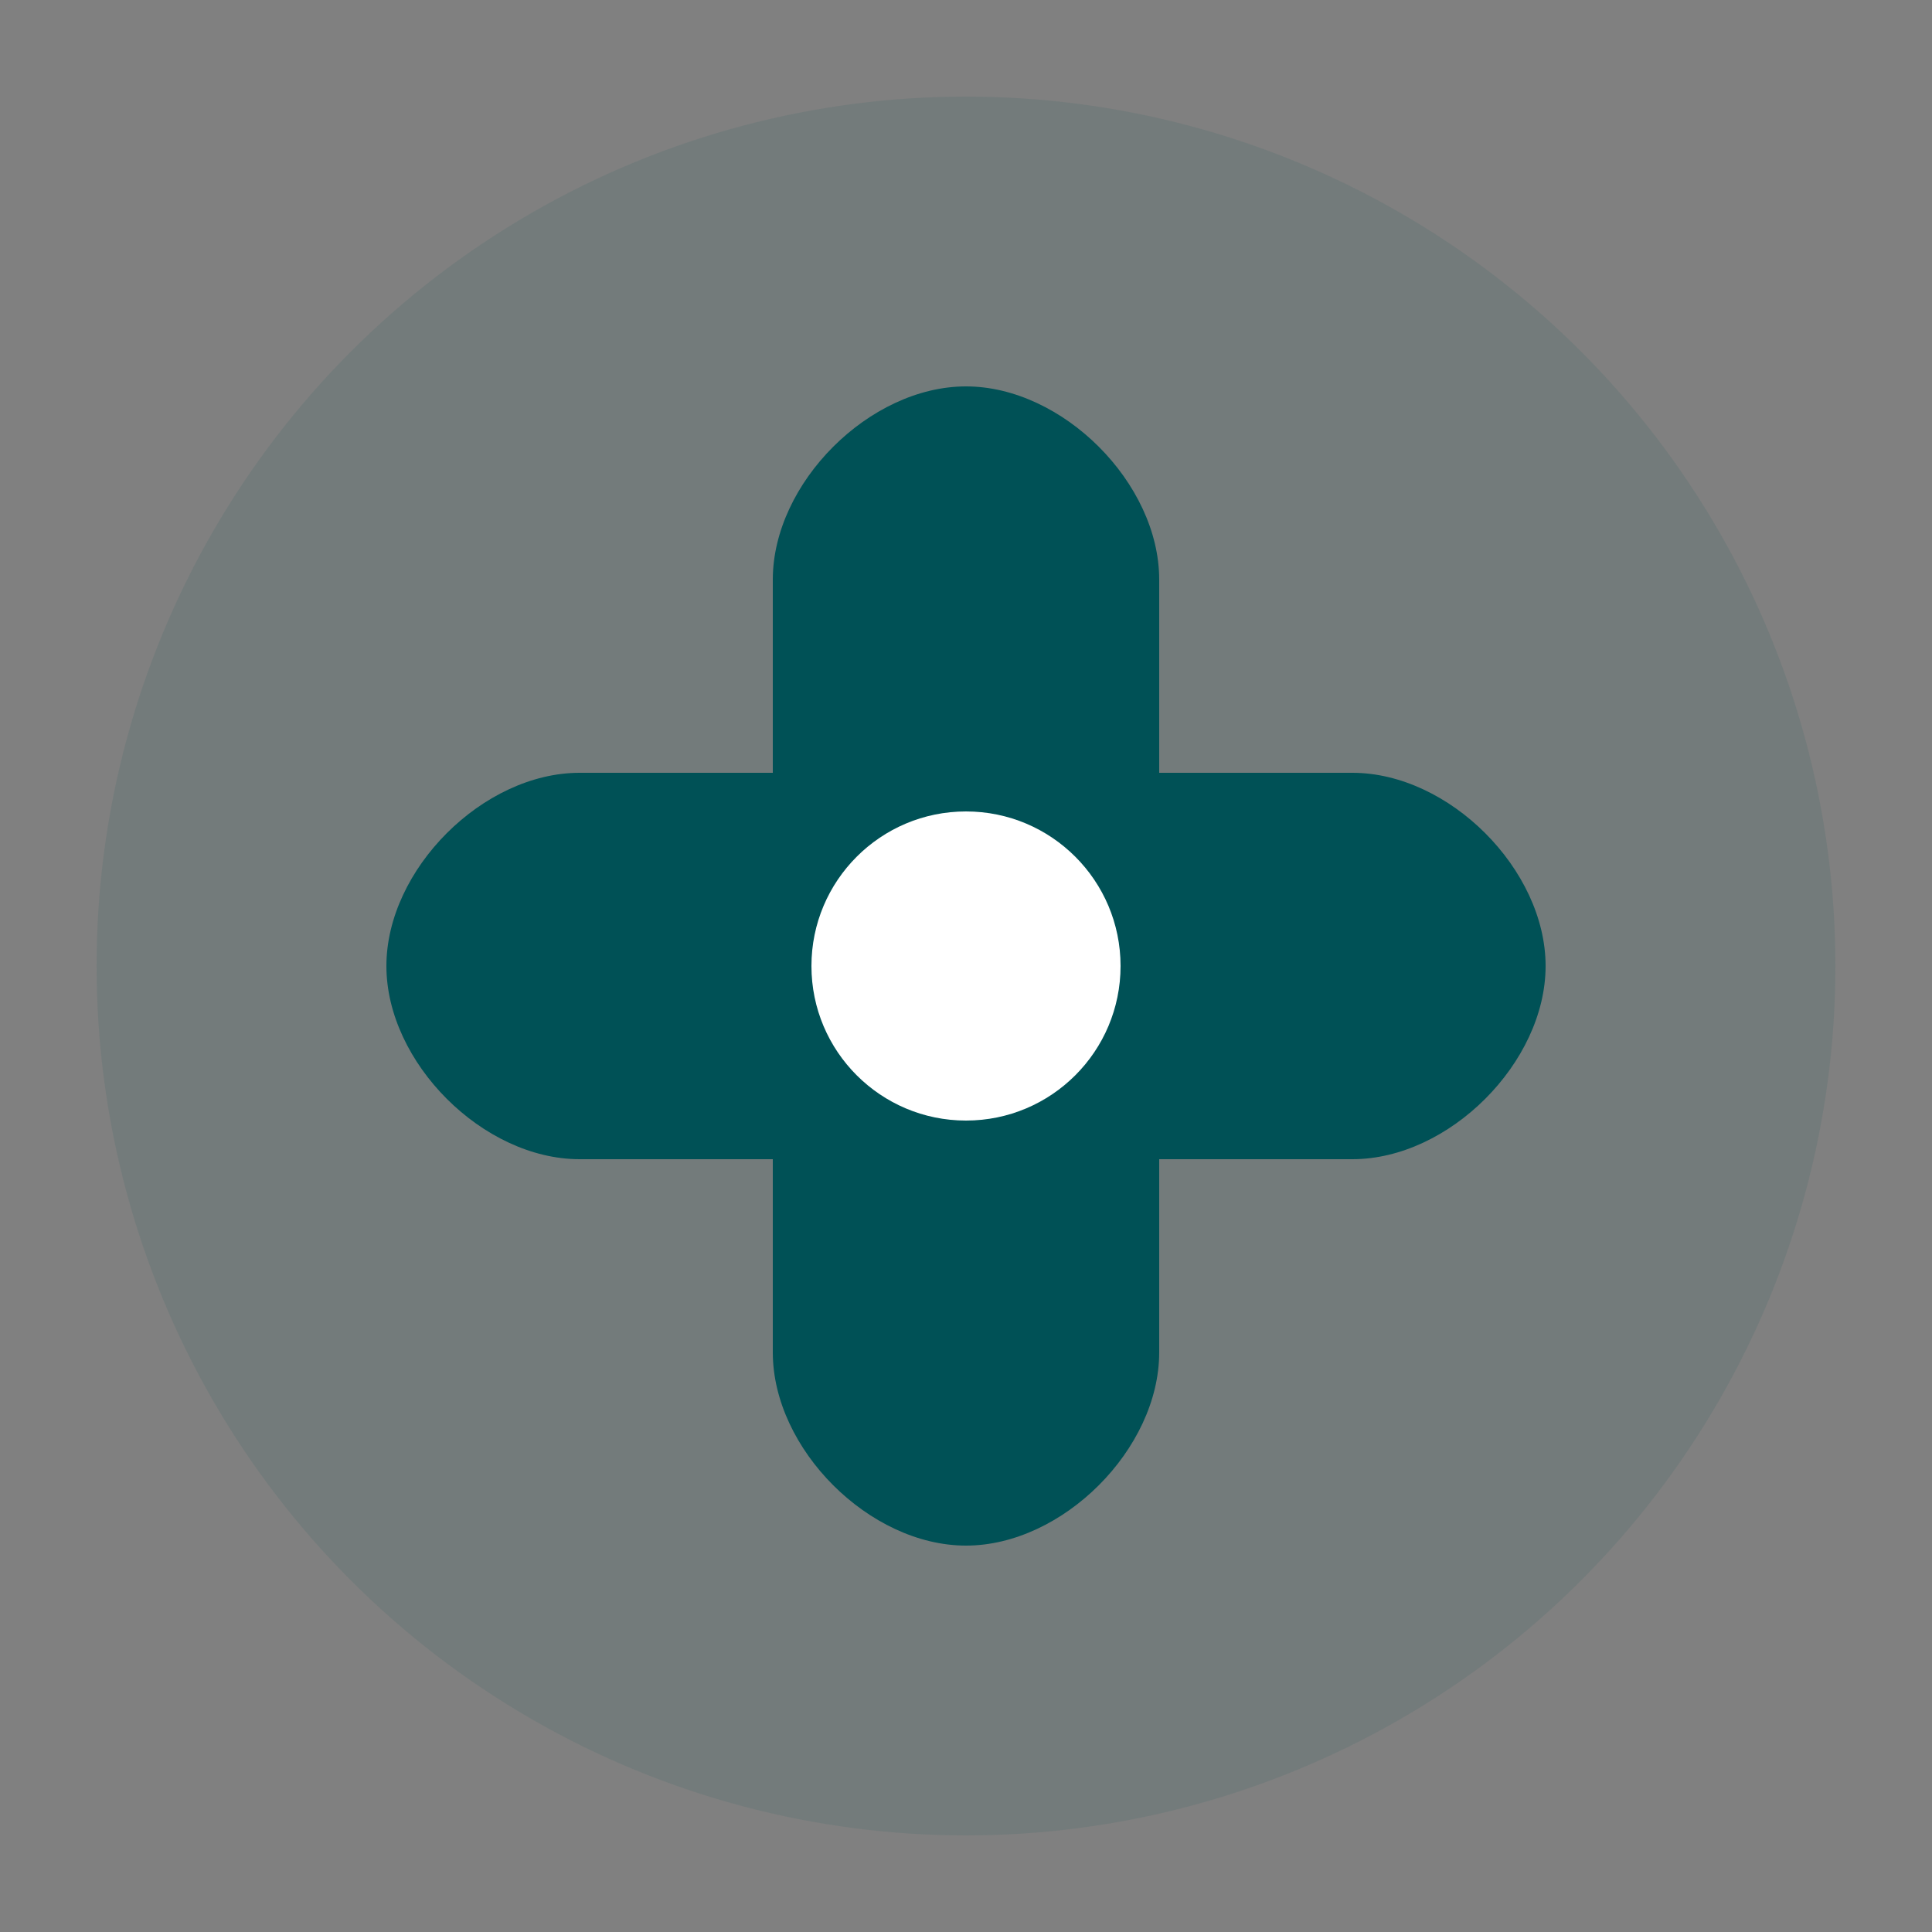 <svg width="100" height="100" viewBox="0 0 100 100" fill="none" xmlns="http://www.w3.org/2000/svg">
  <rect x="0" y="0" width="100" height="100" fill="#808080" stroke="none"/>
  <!-- Background circle -->
  <circle cx="50" cy="50" r="45" fill="#005156" opacity="0.1"/>
  
  <!-- Main cross shape with rounded corners -->
  <path d="M 40 30 
         C 40 25, 45 20, 50 20
         C 55 20, 60 25, 60 30
         L 60 40
         L 70 40
         C 75 40, 80 45, 80 50
         C 80 55, 75 60, 70 60
         L 60 60
         L 60 70
         C 60 75, 55 80, 50 80
         C 45 80, 40 75, 40 70
         L 40 60
         L 30 60
         C 25 60, 20 55, 20 50
         C 20 45, 25 40, 30 40
         L 40 40
         Z"
        fill="#005156"/>
  
  <!-- Center detail - small circle -->
  <circle cx="50" cy="50" r="8" fill="#FFFFFF"/>
</svg>